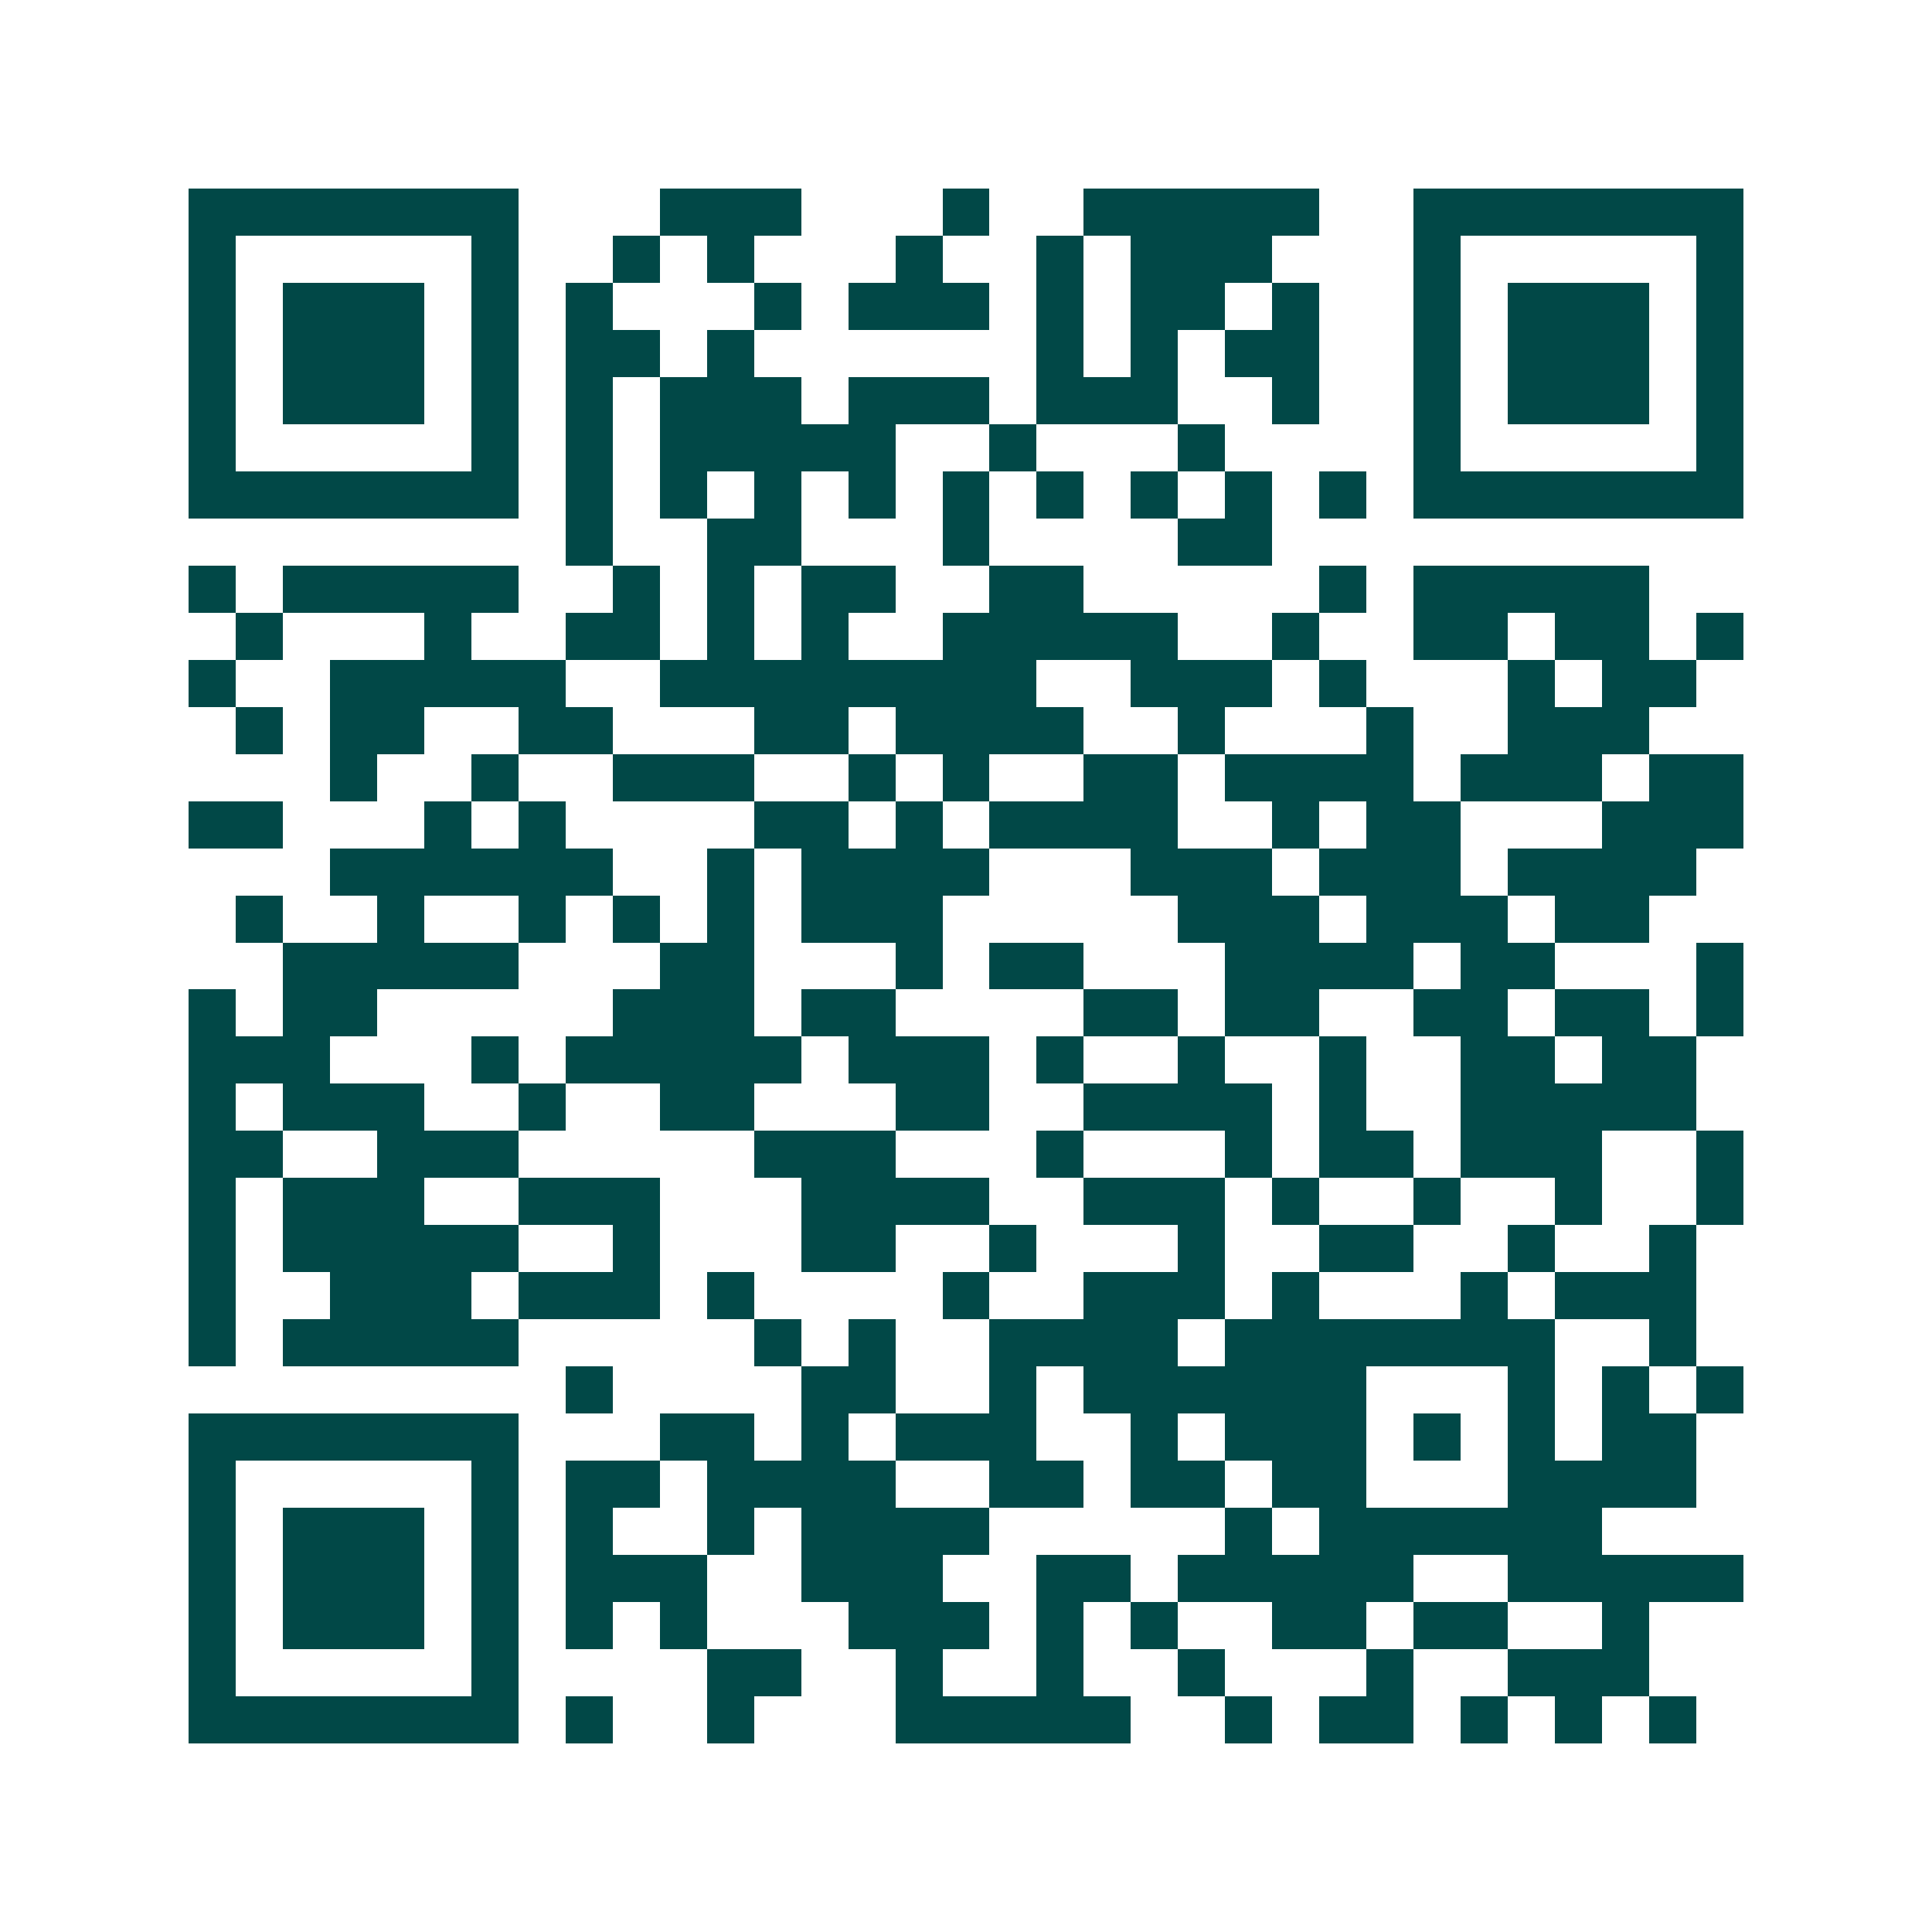 <svg xmlns="http://www.w3.org/2000/svg" width="200" height="200" viewBox="0 0 41 41" shape-rendering="crispEdges"><path fill="#ffffff" d="M0 0h41v41H0z"/><path stroke="#014847" d="M4 4.5h7m3 0h3m3 0h1m2 0h5m2 0h7M4 5.5h1m5 0h1m2 0h1m1 0h1m3 0h1m2 0h1m1 0h3m3 0h1m5 0h1M4 6.5h1m1 0h3m1 0h1m1 0h1m3 0h1m1 0h3m1 0h1m1 0h2m1 0h1m2 0h1m1 0h3m1 0h1M4 7.5h1m1 0h3m1 0h1m1 0h2m1 0h1m6 0h1m1 0h1m1 0h2m2 0h1m1 0h3m1 0h1M4 8.5h1m1 0h3m1 0h1m1 0h1m1 0h3m1 0h3m1 0h3m2 0h1m2 0h1m1 0h3m1 0h1M4 9.5h1m5 0h1m1 0h1m1 0h5m2 0h1m3 0h1m4 0h1m5 0h1M4 10.5h7m1 0h1m1 0h1m1 0h1m1 0h1m1 0h1m1 0h1m1 0h1m1 0h1m1 0h1m1 0h7M12 11.5h1m2 0h2m3 0h1m4 0h2M4 12.5h1m1 0h5m2 0h1m1 0h1m1 0h2m2 0h2m5 0h1m1 0h5M5 13.5h1m3 0h1m2 0h2m1 0h1m1 0h1m2 0h5m2 0h1m2 0h2m1 0h2m1 0h1M4 14.5h1m2 0h5m2 0h8m2 0h3m1 0h1m3 0h1m1 0h2M5 15.5h1m1 0h2m2 0h2m3 0h2m1 0h4m2 0h1m3 0h1m2 0h3M7 16.5h1m2 0h1m2 0h3m2 0h1m1 0h1m2 0h2m1 0h4m1 0h3m1 0h2M4 17.5h2m3 0h1m1 0h1m4 0h2m1 0h1m1 0h4m2 0h1m1 0h2m3 0h3M7 18.5h6m2 0h1m1 0h4m3 0h3m1 0h3m1 0h4M5 19.5h1m2 0h1m2 0h1m1 0h1m1 0h1m1 0h3m5 0h3m1 0h3m1 0h2M6 20.5h5m3 0h2m3 0h1m1 0h2m3 0h4m1 0h2m3 0h1M4 21.5h1m1 0h2m5 0h3m1 0h2m4 0h2m1 0h2m2 0h2m1 0h2m1 0h1M4 22.5h3m3 0h1m1 0h5m1 0h3m1 0h1m2 0h1m2 0h1m2 0h2m1 0h2M4 23.5h1m1 0h3m2 0h1m2 0h2m3 0h2m2 0h4m1 0h1m2 0h5M4 24.5h2m2 0h3m5 0h3m3 0h1m3 0h1m1 0h2m1 0h3m2 0h1M4 25.5h1m1 0h3m2 0h3m3 0h4m2 0h3m1 0h1m2 0h1m2 0h1m2 0h1M4 26.5h1m1 0h5m2 0h1m3 0h2m2 0h1m3 0h1m2 0h2m2 0h1m2 0h1M4 27.5h1m2 0h3m1 0h3m1 0h1m4 0h1m2 0h3m1 0h1m3 0h1m1 0h3M4 28.5h1m1 0h5m5 0h1m1 0h1m2 0h4m1 0h7m2 0h1M12 29.5h1m4 0h2m2 0h1m1 0h6m3 0h1m1 0h1m1 0h1M4 30.5h7m3 0h2m1 0h1m1 0h3m2 0h1m1 0h3m1 0h1m1 0h1m1 0h2M4 31.5h1m5 0h1m1 0h2m1 0h4m2 0h2m1 0h2m1 0h2m3 0h4M4 32.5h1m1 0h3m1 0h1m1 0h1m2 0h1m1 0h4m5 0h1m1 0h6M4 33.5h1m1 0h3m1 0h1m1 0h3m2 0h3m2 0h2m1 0h5m2 0h5M4 34.5h1m1 0h3m1 0h1m1 0h1m1 0h1m3 0h3m1 0h1m1 0h1m2 0h2m1 0h2m2 0h1M4 35.5h1m5 0h1m4 0h2m2 0h1m2 0h1m2 0h1m3 0h1m2 0h3M4 36.5h7m1 0h1m2 0h1m3 0h5m2 0h1m1 0h2m1 0h1m1 0h1m1 0h1"/></svg>
